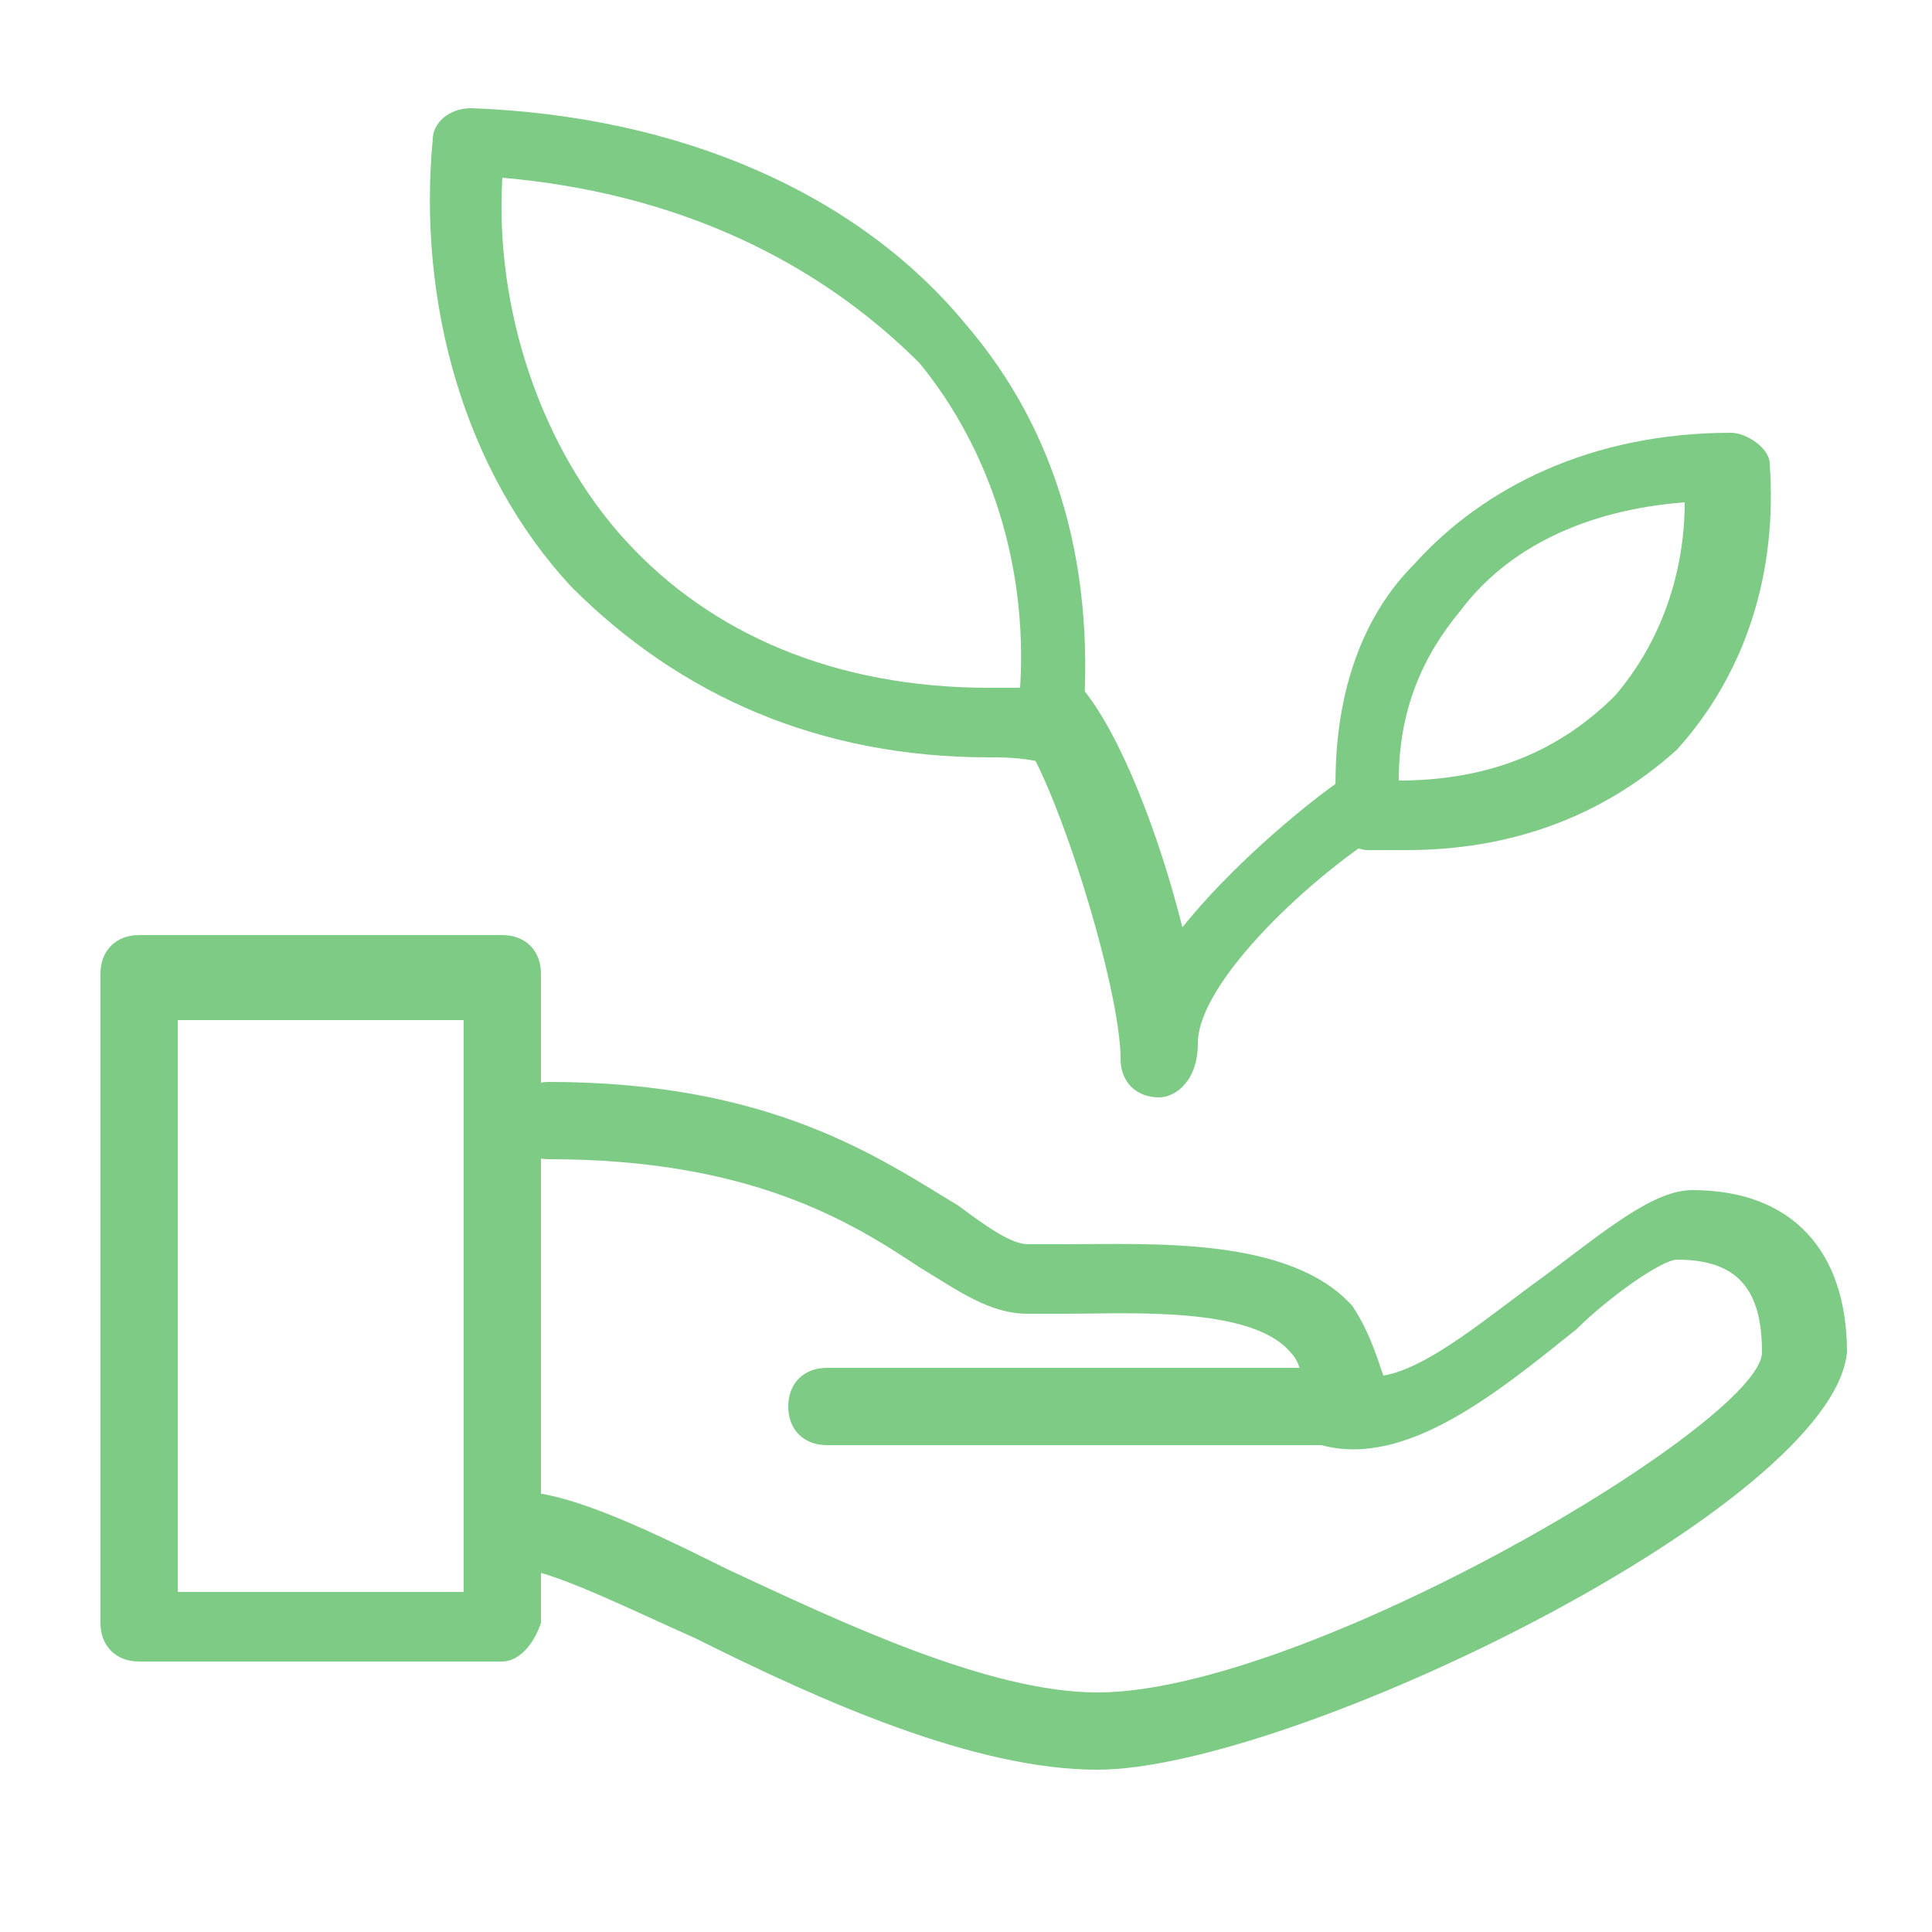 <?xml version="1.0" encoding="utf-8"?>
<!-- Generator: Adobe Illustrator 18.1.1, SVG Export Plug-In . SVG Version: 6.00 Build 0)  -->
<svg version="1.1" id="Layer_1" xmlns="http://www.w3.org/2000/svg" xmlns:xlink="http://www.w3.org/1999/xlink" x="0px" y="0px"
	 width="25px" height="25px" viewBox="-237 -2 25 25" enable-background="new -237 -2 25 25" xml:space="preserve">
<path fill="#7ECB85" d="M-218.8,9c-0.2,0-0.4,0-0.5,0c-0.2,0-0.4-0.2-0.4-0.4c-0.1-1.3,0.2-2.5,1-3.3c0.9-1,2.3-1.7,4.1-1.7
	c0.2,0,0.5,0.2,0.5,0.4c0.1,1.4-0.3,2.7-1.2,3.7C-216.3,8.6-217.5,9-218.8,9 M-218.9,8.1c1.2,0,2.1-0.4,2.8-1.1
	c0.6-0.7,0.9-1.6,0.9-2.5c-1.3,0.1-2.3,0.6-2.9,1.4C-218.6,6.5-218.9,7.2-218.9,8.1"/>
<path fill="#7ECB85" d="M-224.2,7.8L-224.2,7.8c-2.2,0-4-0.8-5.4-2.2c-1.4-1.5-2-3.7-1.8-5.8c0-0.2,0.2-0.4,0.5-0.4
	c2.7,0.1,5,1.1,6.4,2.8c1.2,1.4,1.7,3.2,1.5,5.3c0,0.2-0.2,0.4-0.4,0.4C-223.7,7.8-224,7.8-224.2,7.8 M-230.5,0.3
	c-0.1,1.7,0.5,3.5,1.6,4.7c1.1,1.2,2.7,1.9,4.7,1.9c0.1,0,0.3,0,0.4,0c0.1-1.6-0.4-3.1-1.3-4.2C-226.4,1.4-228.2,0.5-230.5,0.3"/>
<path fill="#7ECB85" d="M-230.5,19.5h-4.7c-0.3,0-0.5-0.2-0.5-0.5v-8.4c0-0.3,0.2-0.5,0.5-0.5h4.7c0.3,0,0.5,0.2,0.5,0.5v8.4
	C-230.1,19.3-230.3,19.5-230.5,19.5 M-234.7,18.6h3.7v-7.4h-3.7V18.6z"/>
<path fill="#7ECB85" d="M-222.8,20.9c-1.6,0-3.6-0.9-5.2-1.7c-0.9-0.4-1.9-0.9-2.3-0.9c-0.3,0-0.5-0.2-0.5-0.5
	c0-0.3,0.2-0.5,0.5-0.5c0.6,0,1.5,0.4,2.7,1c1.5,0.7,3.4,1.6,4.8,1.6c2.7,0,8.6-3.5,8.6-4.4c0-0.8-0.3-1.2-1.1-1.2
	c-0.2,0-0.9,0.5-1.3,0.9c-1,0.8-2.2,1.8-3.3,1.5c-0.2-0.1-0.4-0.3-0.3-0.5c0.1-0.4,0-0.6-0.1-0.7c-0.5-0.6-2.1-0.5-2.9-0.5
	c-0.2,0-0.4,0-0.5,0c-0.5,0-0.9-0.3-1.4-0.6c-0.9-0.6-2.2-1.4-4.8-1.4c-0.3,0-0.5-0.2-0.5-0.5c0-0.3,0.2-0.5,0.5-0.5h0
	c2.9,0,4.3,1,5.3,1.6c0.4,0.3,0.7,0.5,0.9,0.5c0.1,0,0.3,0,0.5,0c1.1,0,2.9-0.1,3.7,0.8c0.2,0.3,0.3,0.6,0.4,0.9
	c0.6-0.1,1.4-0.8,2.1-1.3c0.8-0.6,1.4-1.1,1.9-1.1c1.3,0,2,0.8,2,2.1C-213.3,17.5-220.3,20.9-222.8,20.9"/>
<path fill="#7ECB85" d="M-219.8,16.7h-6.5c-0.3,0-0.5-0.2-0.5-0.5c0-0.3,0.2-0.5,0.5-0.5h6.5c0.3,0,0.5,0.2,0.5,0.5
	C-219.4,16.5-219.6,16.7-219.8,16.7"/>
<path fill="#7ECB85" d="M-222,12.2c-0.3,0-0.5-0.2-0.5-0.5c0-0.9-0.8-3.5-1.3-4.2c-0.2-0.2-0.1-0.5,0.1-0.7c0.2-0.2,0.5-0.1,0.7,0.1
	c0.5,0.6,1,1.9,1.3,3.1c0.8-1,2-1.9,2.2-2c0.2-0.1,0.5-0.1,0.6,0.1c0.1,0.2,0.1,0.5-0.1,0.6c-1,0.6-2.5,2-2.5,2.8
	C-221.5,12-221.8,12.2-222,12.2"/>
</svg>
